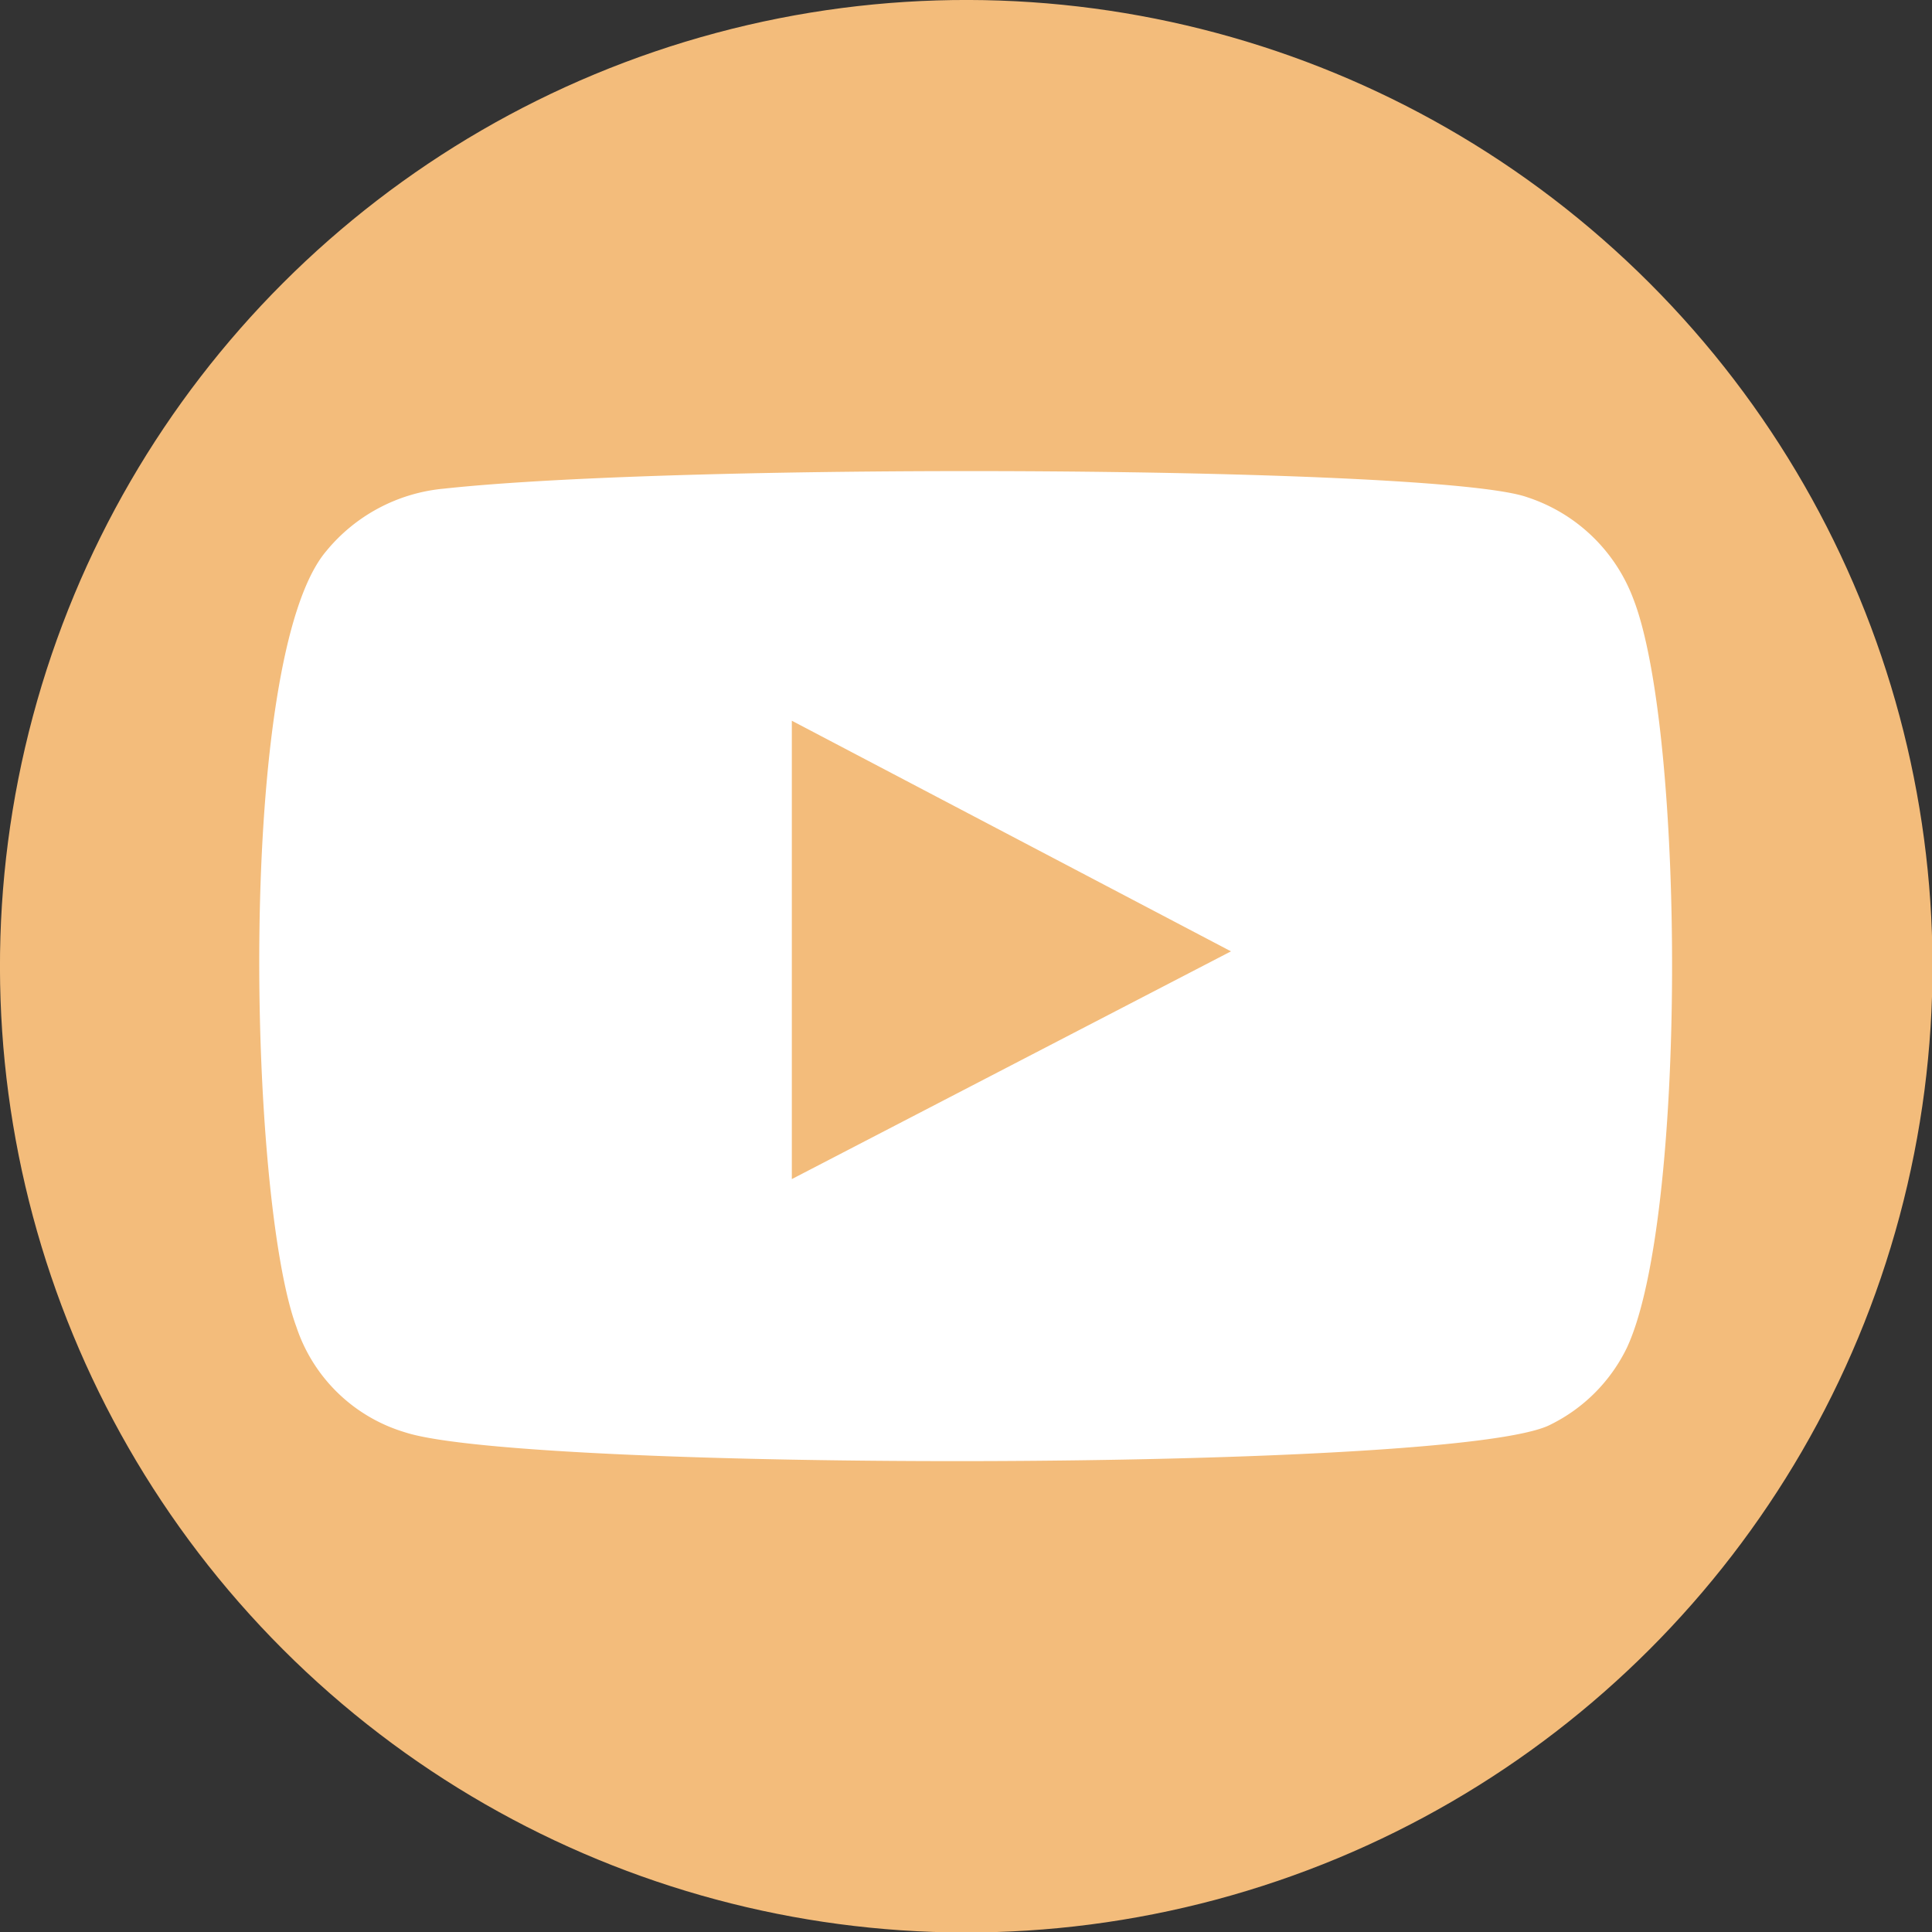 <svg xmlns="http://www.w3.org/2000/svg" viewBox="0 0 40.21 40.21"><rect x="0" y="0" width="40.21" height="40.21" fill="#333333" stroke="none"/><defs><style>.cls-1{fill:#f3bc7b;}.cls-2{fill:#fff;fill-rule:evenodd;}</style></defs><title>headSns-btn5</title><g id="レイヤー_2" data-name="レイヤー 2"><g id="レイヤー_1-2" data-name="レイヤー 1"><circle class="cls-1" cx="20.11" cy="20.11" r="20.11" transform="translate(-8.33 20.11) rotate(-45)"/><path class="cls-2" d="M8.43,29.81a3.41,3.41,0,0,1-2.26-2.19c-1-2.69-1.26-13.93.62-16.15a3.59,3.59,0,0,1,2.45-1.3c5.07-.55,20.75-.47,22.55.18A3.53,3.53,0,0,1,34,12.48c1.07,2.78,1.11,12.89-.14,15.57a3.47,3.47,0,0,1-1.59,1.6C30.39,30.64,10.92,30.63,8.43,29.81Zm8.05-5.27,9.14-4.74L16.48,15Z"/></g></g></svg>